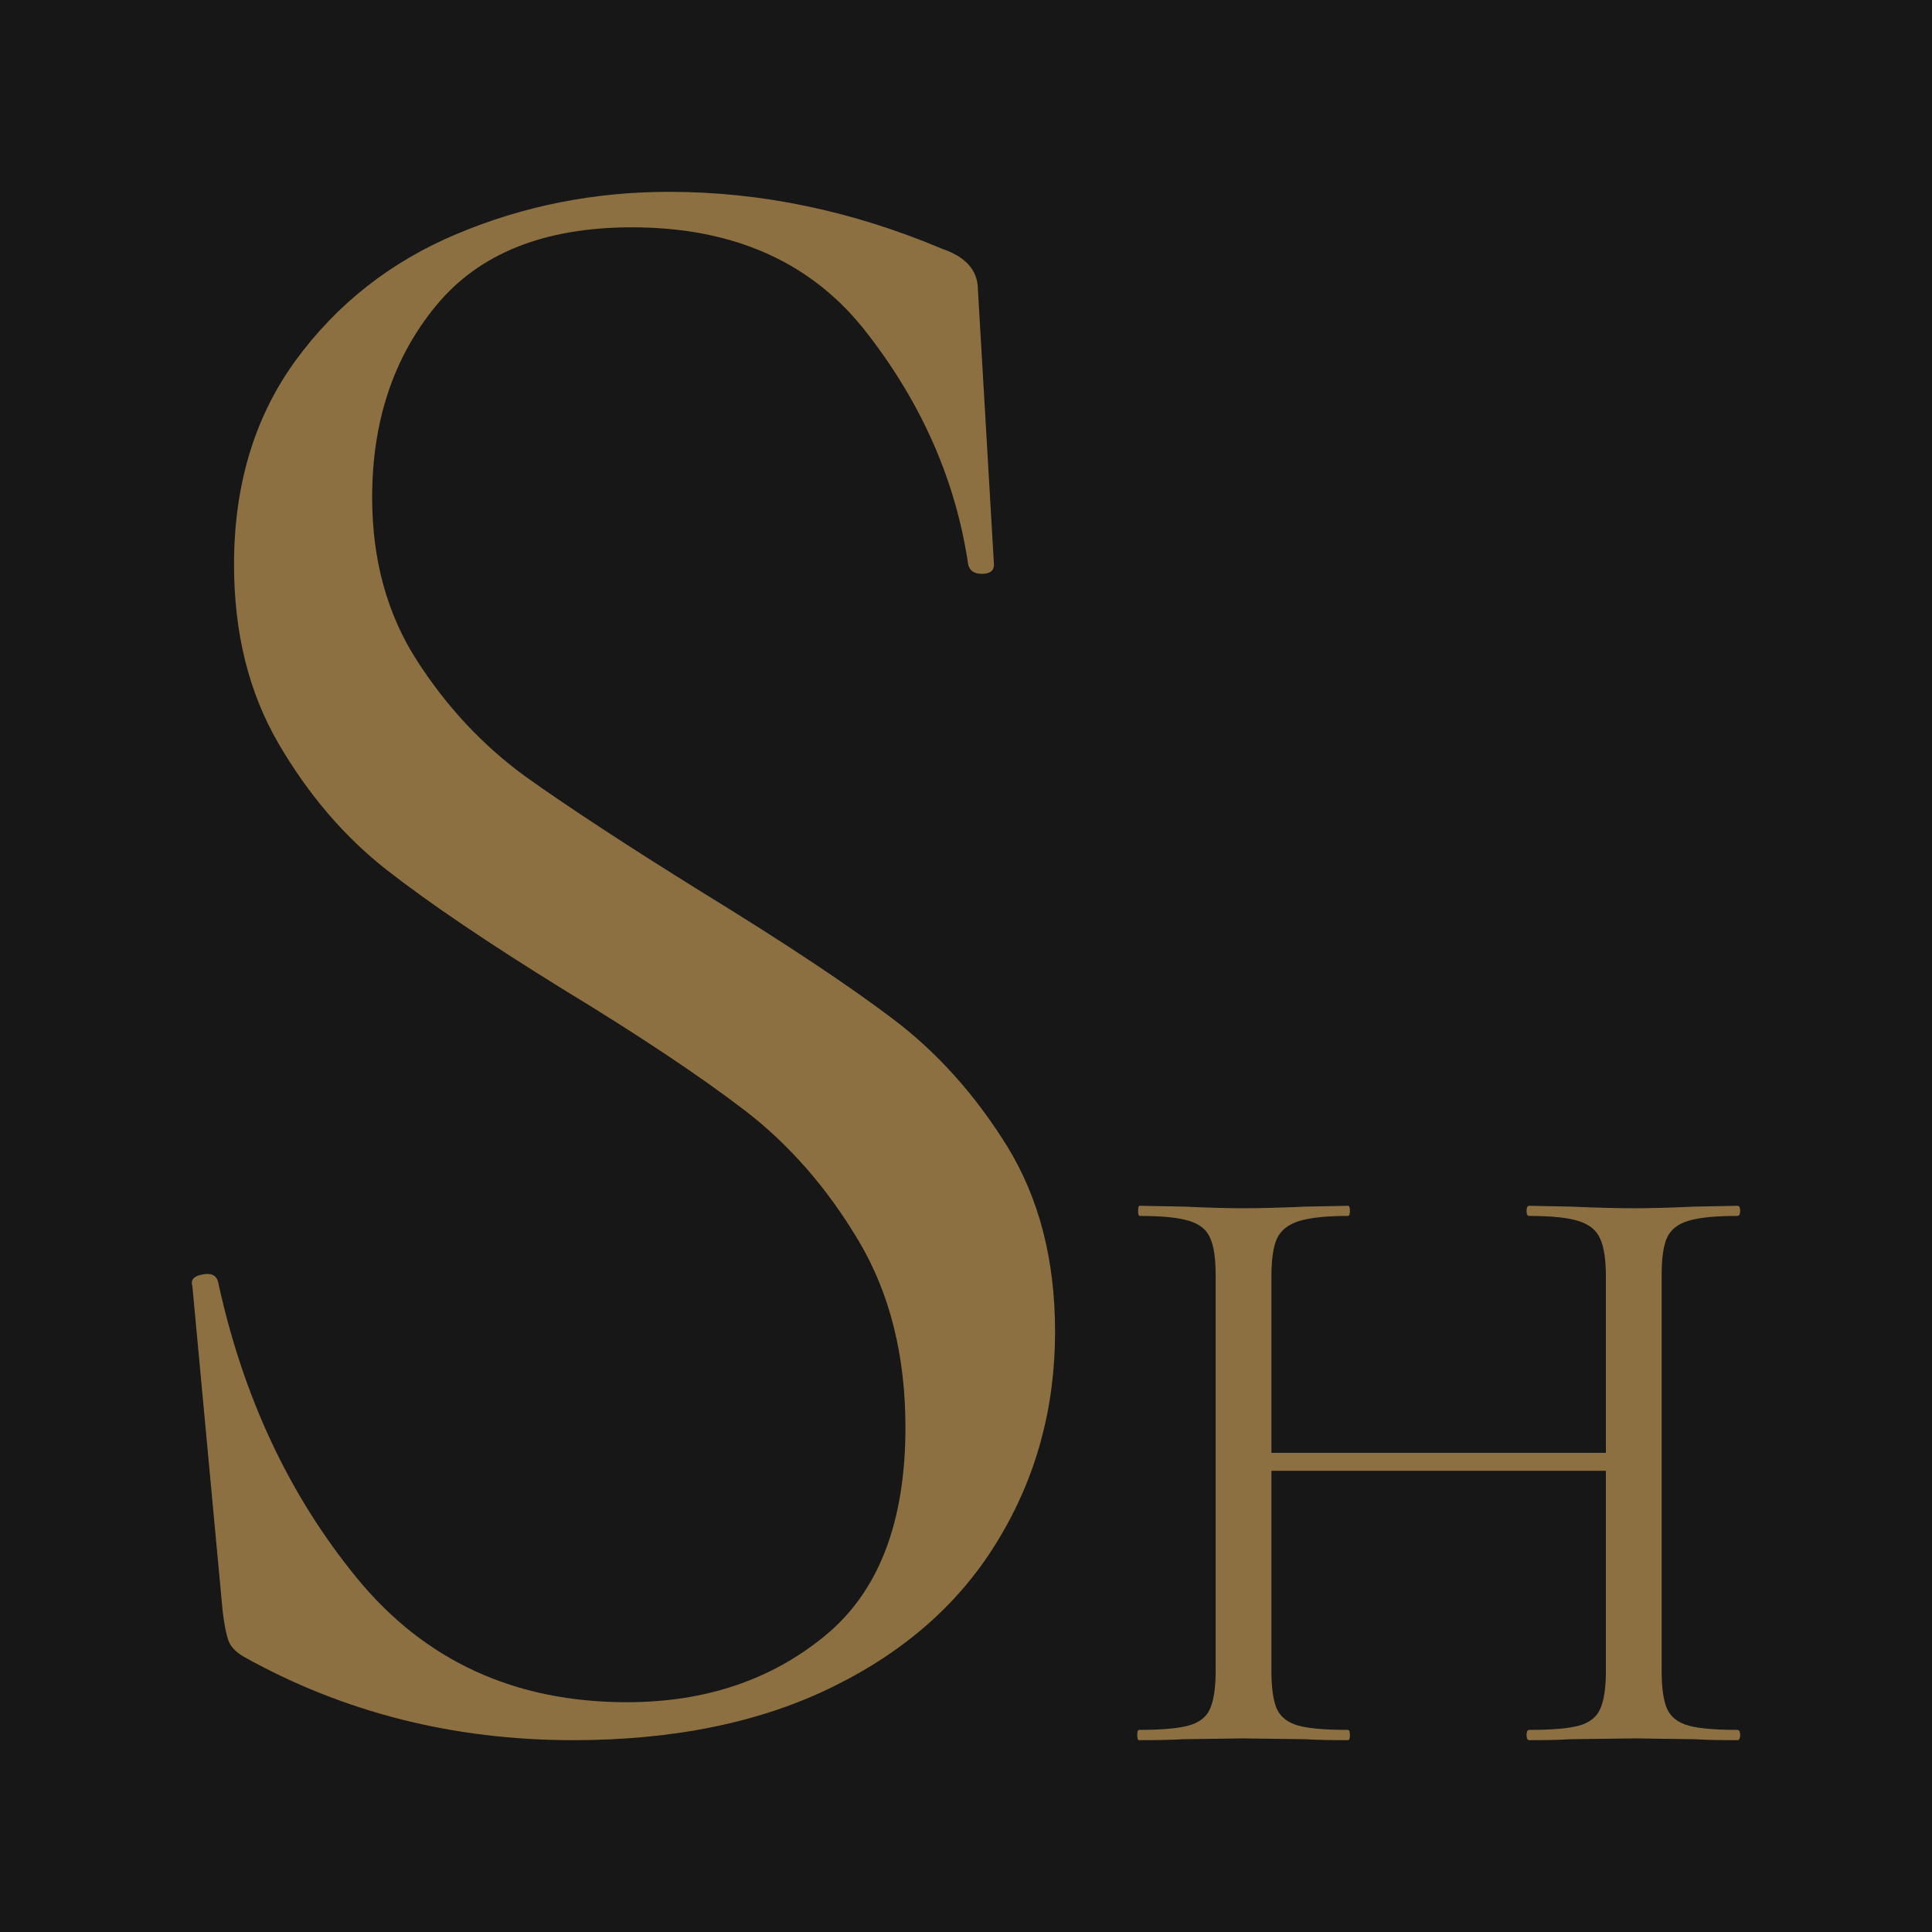 <?xml version="1.0" encoding="UTF-8"?> <svg xmlns="http://www.w3.org/2000/svg" xmlns:xlink="http://www.w3.org/1999/xlink" width="141" height="141" viewBox="0 0 141 141" fill="none"><desc> Created with Pixso. </desc><defs></defs><rect id="Прямоугольник 13" width="141" height="141" fill="#171717" fill-opacity="1"></rect><path id="Форма 2" d="M27.16 36.31C27.16 40.85 28.25 44.81 30.41 48.18C32.58 51.56 35.22 54.39 38.33 56.66C41.47 58.9 45.76 61.71 51.2 65.09C57.26 68.81 61.9 71.89 65.12 74.33C68.37 76.77 71.16 79.88 73.5 83.65C75.83 87.43 77 91.94 77 97.19C77 102.75 75.62 107.81 72.87 112.35C70.15 116.89 66.13 120.47 60.83 123.08C55.55 125.69 49.22 127 41.83 127C33.08 127 25.06 124.97 17.79 120.91C17.2 120.57 16.83 120.17 16.66 119.71C16.5 119.23 16.36 118.52 16.25 117.59L14.04 93.87C13.9 93.42 14.13 93.13 14.75 93.02C15.38 92.88 15.77 93.05 15.91 93.53C17.72 101.9 21.09 109.11 26.04 115.16C30.98 121.2 37.55 124.23 45.75 124.23C51.44 124.23 56.25 122.62 60.16 119.42C64.11 116.21 66.08 111.13 66.08 104.17C66.08 98.92 64.94 94.38 62.66 90.55C60.38 86.72 57.62 83.55 54.37 81.05C51.12 78.56 46.72 75.62 41.16 72.24C35.69 68.86 31.38 65.95 28.25 63.51C25.13 61.07 22.5 57.99 20.33 54.27C18.16 50.55 17.08 46.2 17.08 41.2C17.08 35.38 18.58 30.42 21.58 26.3C24.61 22.16 28.54 19.08 33.37 17.06C38.23 15.02 43.38 14 48.83 14C55.55 14 62.2 15.39 68.79 18.17C70.51 18.76 71.37 19.76 71.37 21.15L72.54 41.2C72.54 41.66 72.25 41.88 71.66 41.88C71.11 41.88 70.77 41.66 70.66 41.2C69.77 35.16 67.33 29.55 63.33 24.38C59.36 19.19 53.62 16.59 46.12 16.59C39.73 16.59 34.97 18.49 31.83 22.3C28.72 26.07 27.16 30.74 27.16 36.31Z" fill="#8D7041" fill-opacity="1" fill-rule="nonzero"></path><path id="Форма 3" d="M126.79 126.25C126.93 126.25 127 126.38 127 126.63C127 126.87 126.93 127 126.79 127C125.48 127 124.44 126.98 123.69 126.93L119.3 126.87L114.6 126.93C113.87 126.98 112.87 127 111.6 127C111.48 127 111.41 126.87 111.41 126.63C111.41 126.38 111.48 126.25 111.6 126.25C113.26 126.25 114.47 126.15 115.23 125.94C116 125.73 116.52 125.32 116.78 124.73C117.06 124.12 117.2 123.19 117.2 121.94L117.2 107.34L92.79 107.34L92.79 121.94C92.79 123.19 92.92 124.12 93.19 124.73C93.47 125.32 94 125.73 94.76 125.94C95.53 126.15 96.73 126.25 98.38 126.25C98.47 126.25 98.52 126.38 98.52 126.63C98.52 126.87 98.47 127 98.38 127C97.06 127 96.03 126.98 95.27 126.93L90.7 126.87L86.3 126.93C85.54 126.98 84.48 127 83.12 127C83.04 127 83 126.87 83 126.63C83 126.38 83.04 126.25 83.12 126.25C84.74 126.25 85.94 126.15 86.72 125.94C87.51 125.73 88.04 125.32 88.3 124.73C88.58 124.12 88.72 123.19 88.72 121.94L88.72 93.05C88.72 91.8 88.58 90.89 88.3 90.31C88.04 89.72 87.52 89.32 86.75 89.09C85.99 88.86 84.8 88.74 83.18 88.74C83.1 88.74 83.06 88.62 83.06 88.38C83.06 88.12 83.1 88 83.18 88L86.43 88.06C88.21 88.14 89.63 88.18 90.7 88.18C91.93 88.18 93.47 88.14 95.33 88.06L98.38 88C98.47 88 98.52 88.12 98.52 88.38C98.52 88.62 98.47 88.74 98.38 88.74C96.77 88.74 95.58 88.87 94.79 89.12C94.01 89.37 93.47 89.79 93.19 90.4C92.92 91 92.79 91.93 92.79 93.17L92.79 106.03L117.2 106.03L117.2 93.17C117.2 91.93 117.06 91 116.78 90.4C116.52 89.79 116 89.37 115.23 89.12C114.47 88.87 113.26 88.74 111.6 88.74C111.48 88.74 111.41 88.62 111.41 88.38C111.41 88.12 111.48 88 111.6 88L114.6 88.06C116.46 88.14 118.02 88.18 119.3 88.18C120.45 88.18 121.91 88.14 123.69 88.06L126.79 88C126.93 88 127 88.12 127 88.38C127 88.62 126.93 88.74 126.79 88.74C125.19 88.74 124.01 88.86 123.24 89.09C122.47 89.32 121.95 89.72 121.67 90.31C121.4 90.89 121.27 91.8 121.27 93.05L121.27 121.94C121.27 123.19 121.4 124.12 121.67 124.73C121.95 125.32 122.47 125.73 123.24 125.94C124.01 126.15 125.19 126.25 126.79 126.25Z" fill="#8D7041" fill-opacity="1" fill-rule="nonzero"></path></svg> 